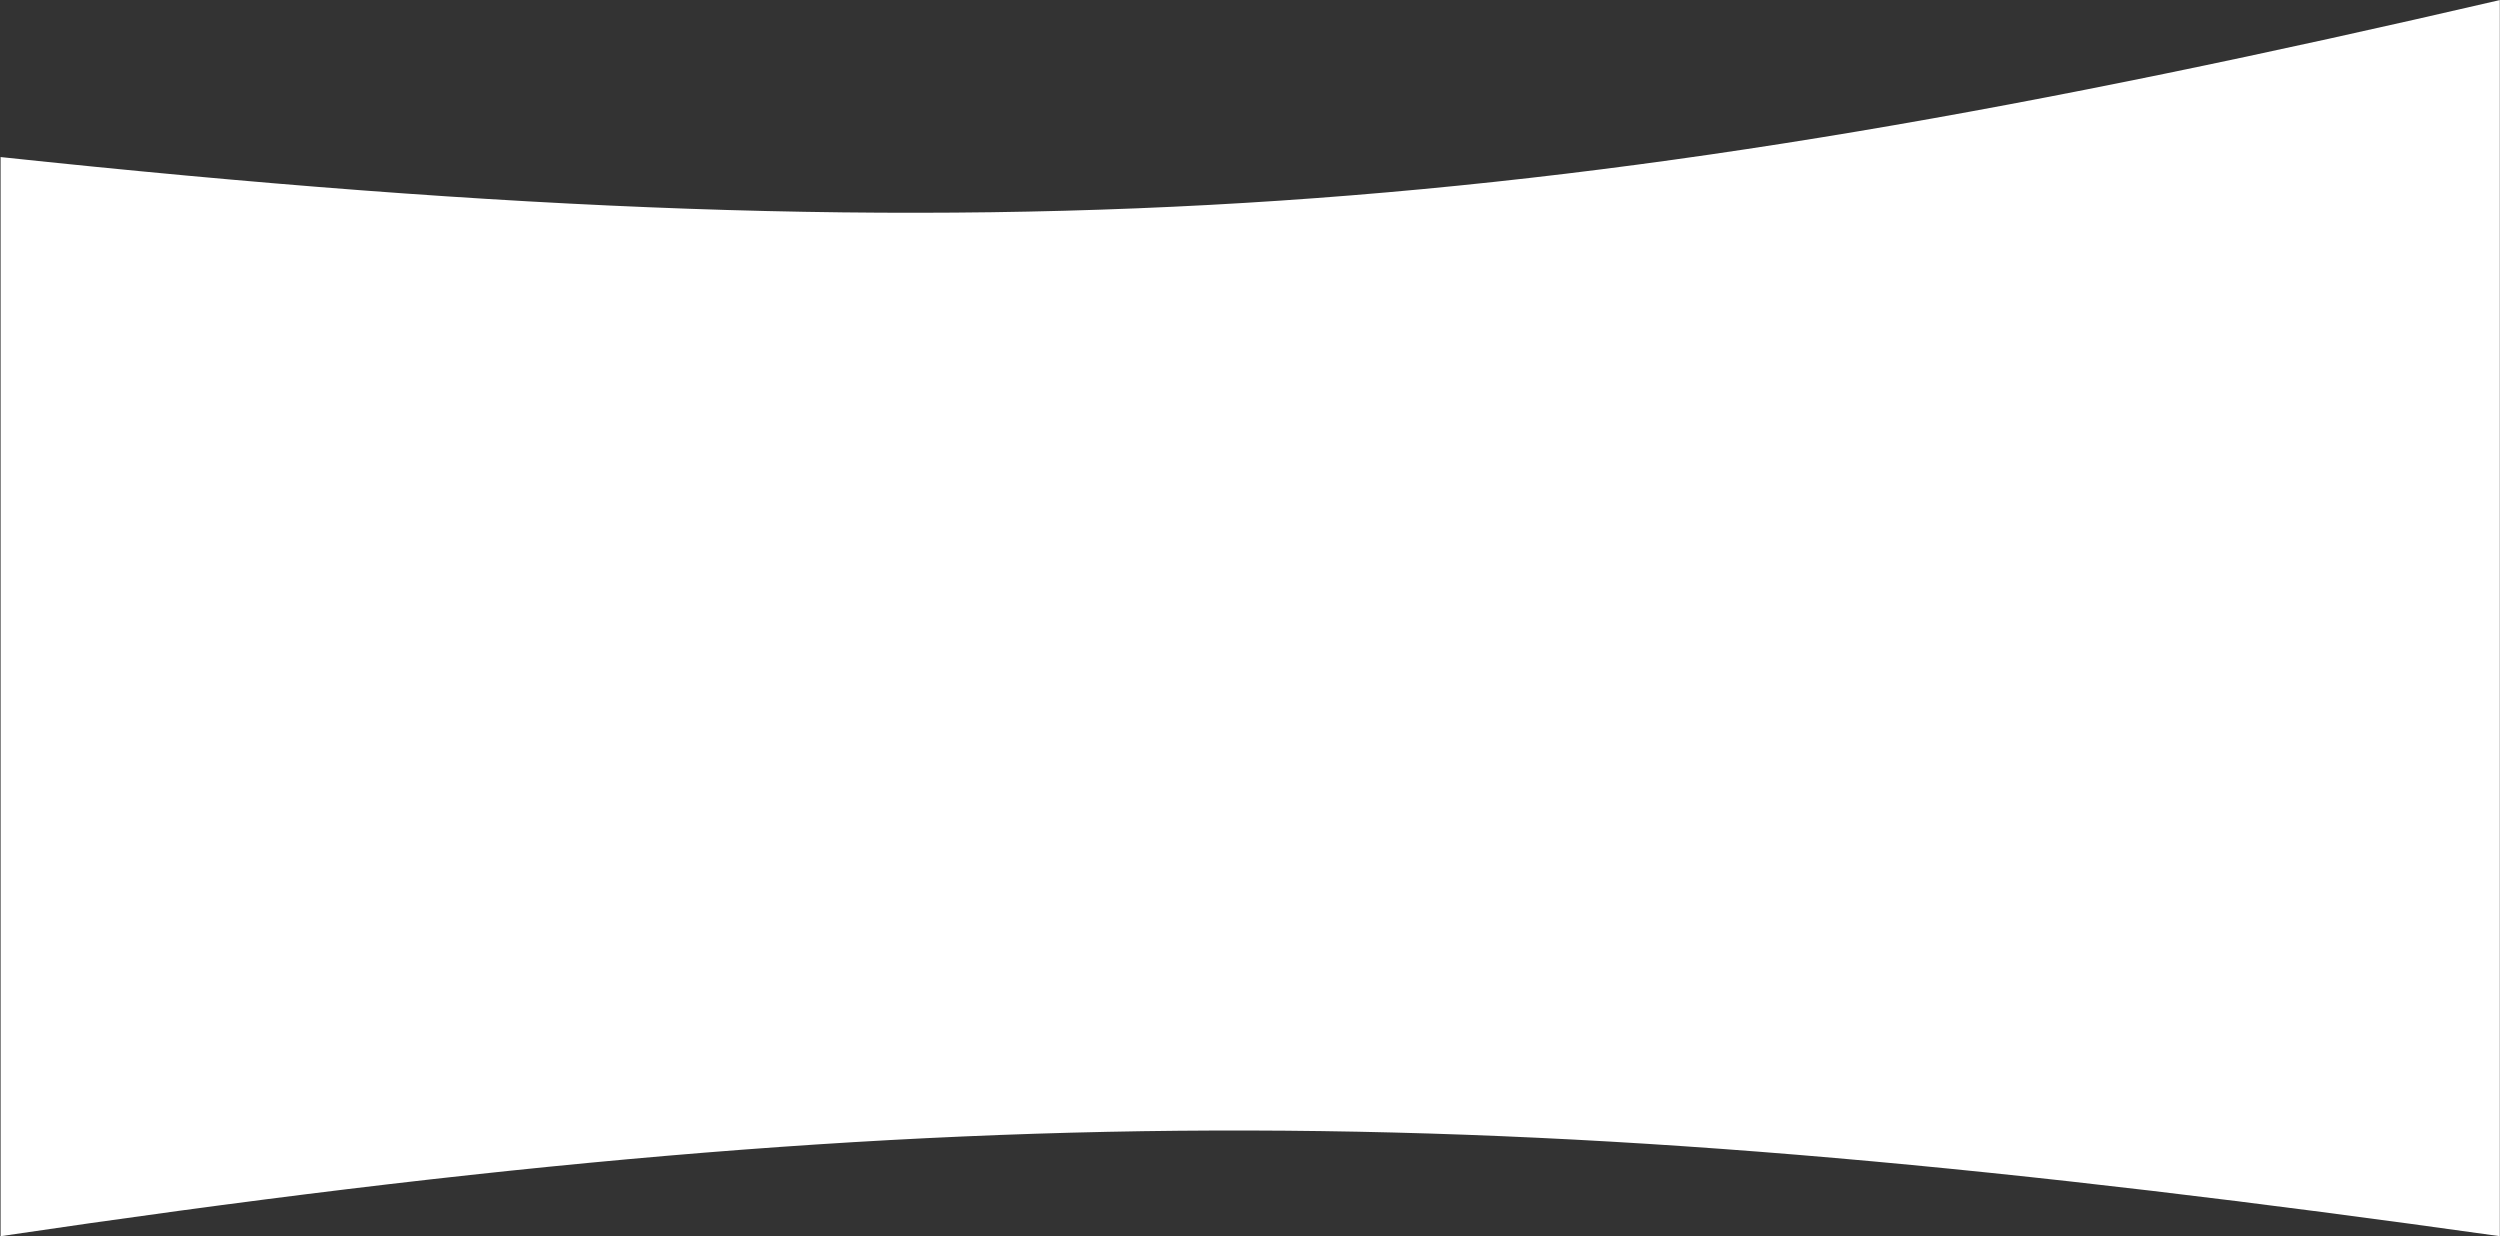 <?xml version="1.0" encoding="UTF-8"?> <svg xmlns="http://www.w3.org/2000/svg" width="3371" height="1667" viewBox="0 0 3371 1667" fill="none"><rect x="0" y="0" width="3371" height="1667" fill="#333333" stroke="none"/> <path d="M0.803 211.772C1372.16 357.804 2108.12 292.937 3370.74 0.1V1666.86C2054.69 1481.88 1316.84 1471.94 0.803 1666.86V211.772Z" fill="white"></path> </svg> 